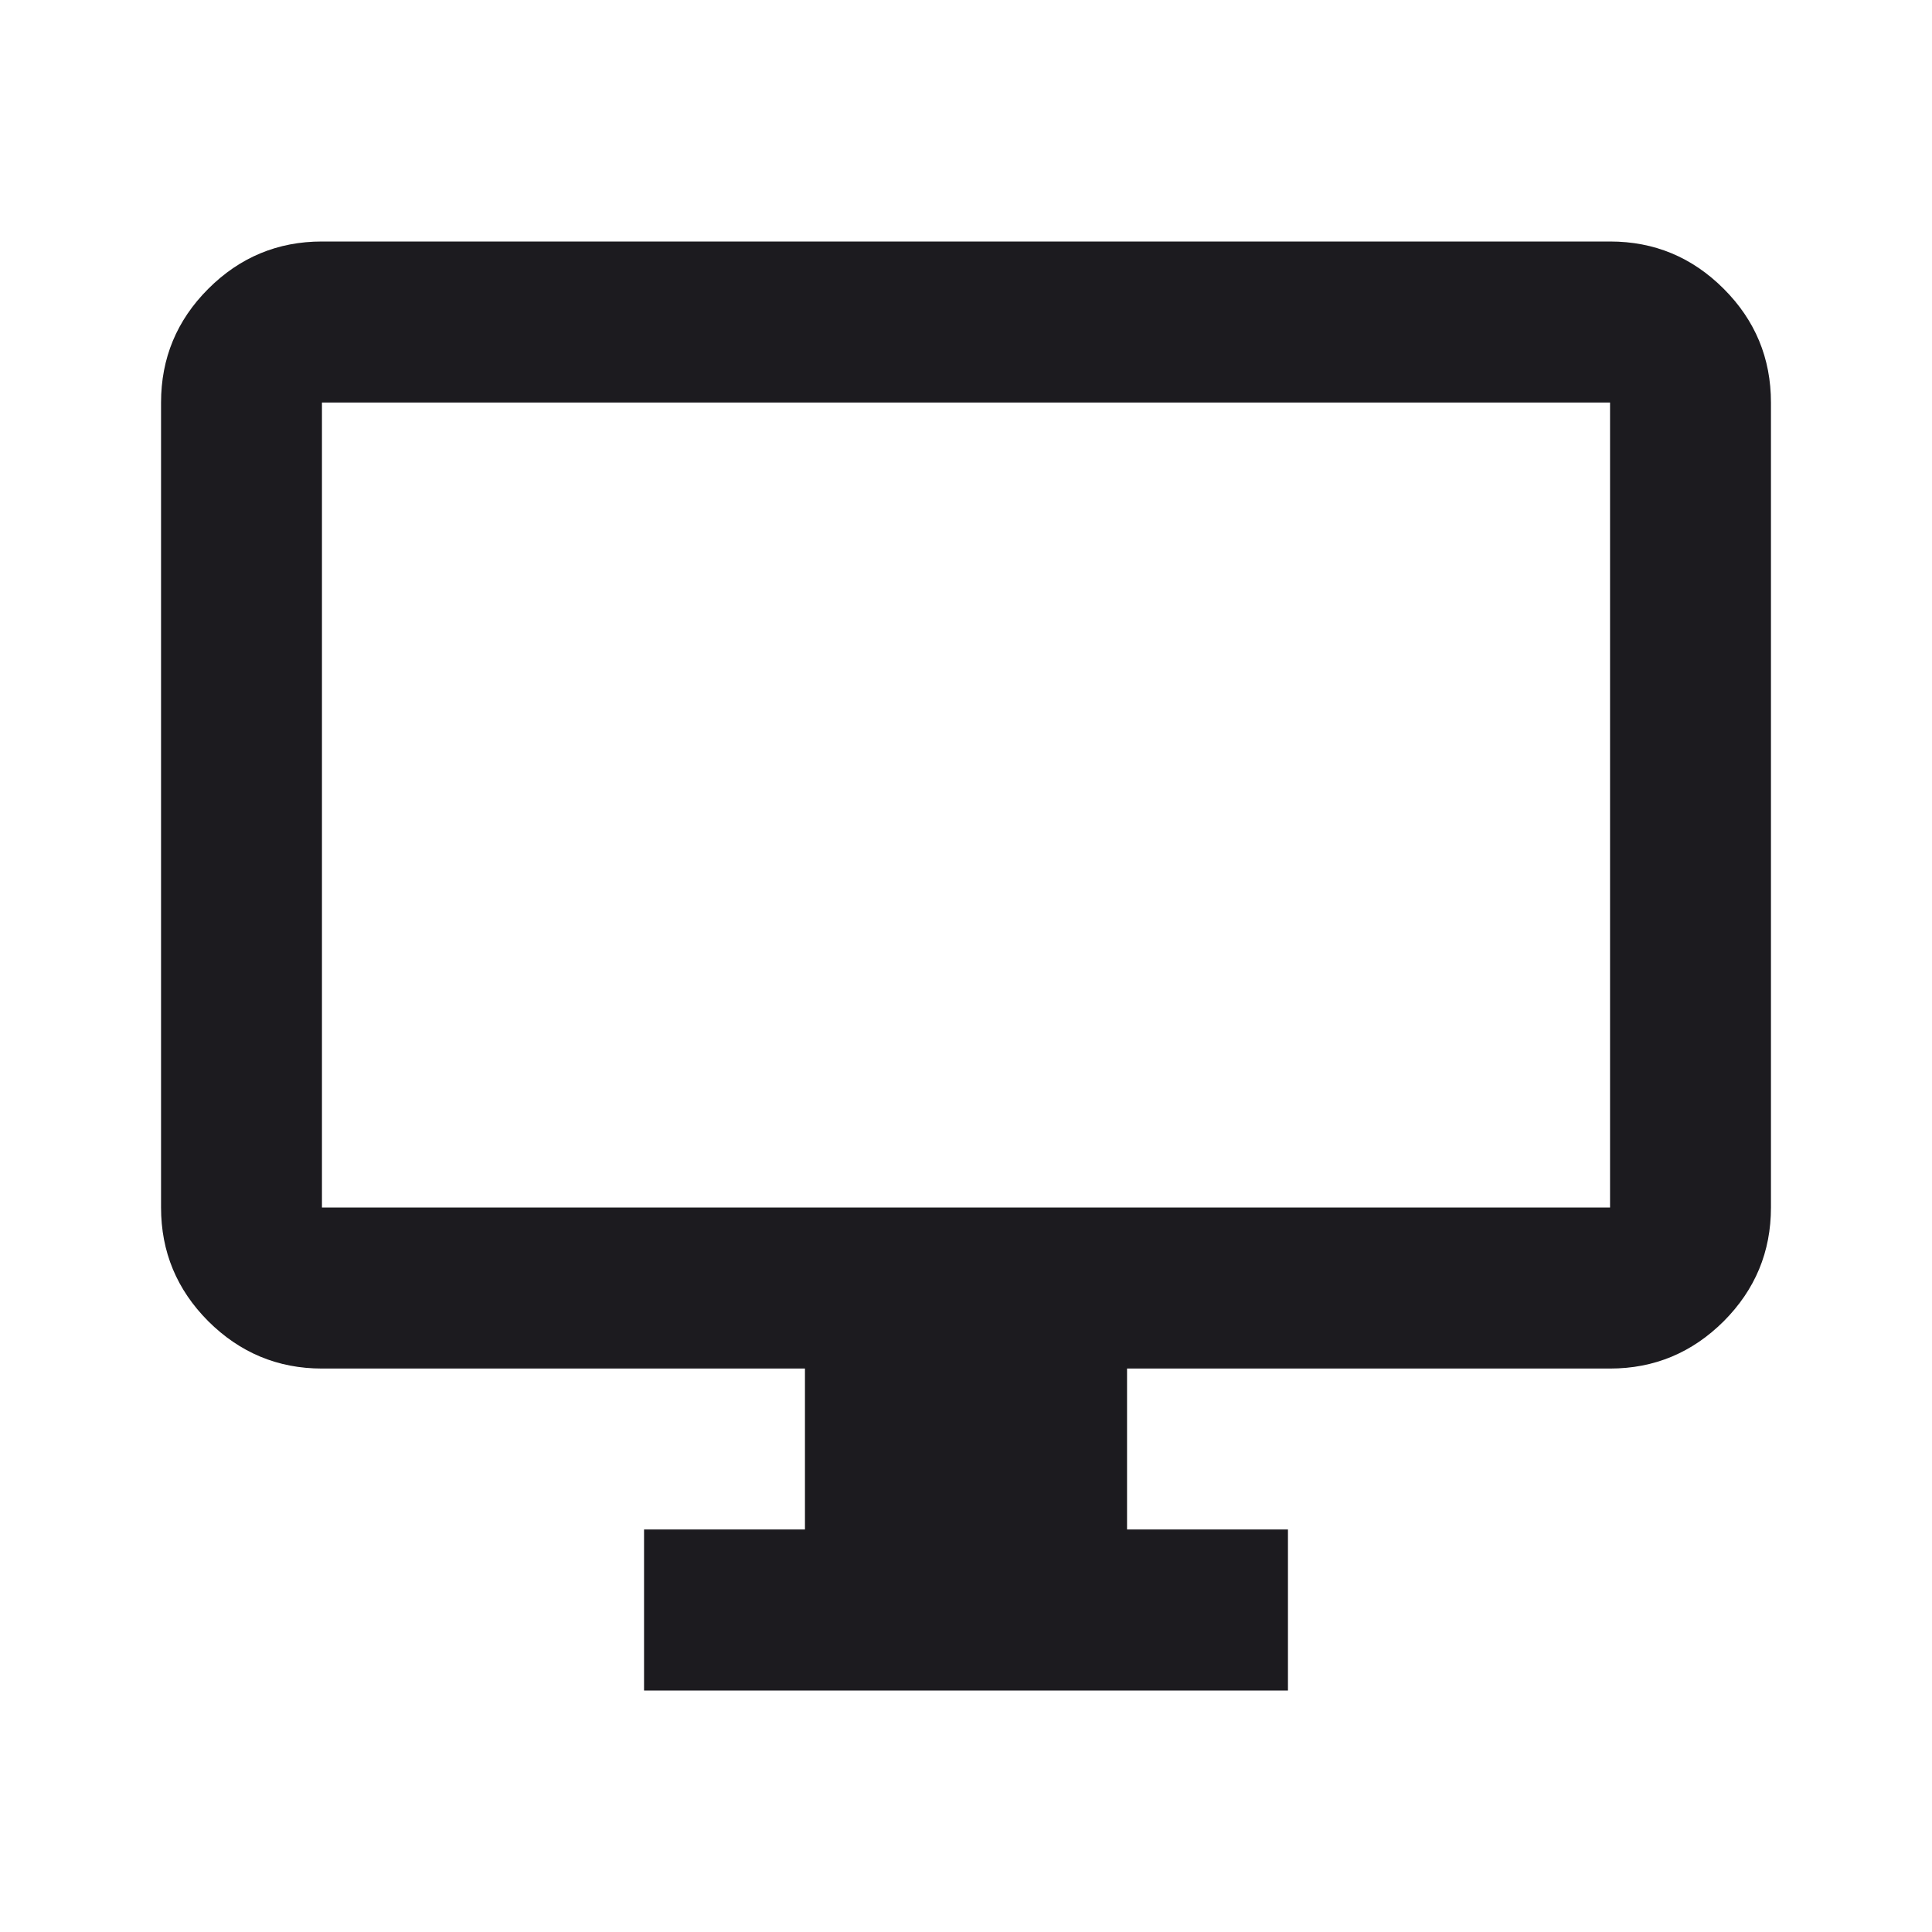 <svg width="14" height="14" viewBox="0 0 14 14" fill="none" xmlns="http://www.w3.org/2000/svg">
<mask id="mask0_3180_772" style="mask-type:alpha" maskUnits="userSpaceOnUse" x="0" y="0" width="14" height="14">
<rect width="14" height="14" fill="#D9D9D9"/>
</mask>
<g mask="url(#mask0_3180_772)">
<path d="M4.667 12.25V11.083H5.833V9.917H2.333C2.013 9.917 1.738 9.802 1.509 9.574C1.281 9.345 1.167 9.071 1.167 8.75V2.917C1.167 2.596 1.281 2.321 1.509 2.093C1.738 1.864 2.013 1.75 2.333 1.75H11.667C11.988 1.75 12.262 1.864 12.491 2.093C12.719 2.321 12.833 2.596 12.833 2.917V8.75C12.833 9.071 12.719 9.345 12.491 9.574C12.262 9.802 11.988 9.917 11.667 9.917H8.167V11.083H9.333V12.25H4.667ZM2.333 8.75H11.667V2.917H2.333V8.75Z" fill="#1C1B1F"/>
</g>
</svg>
